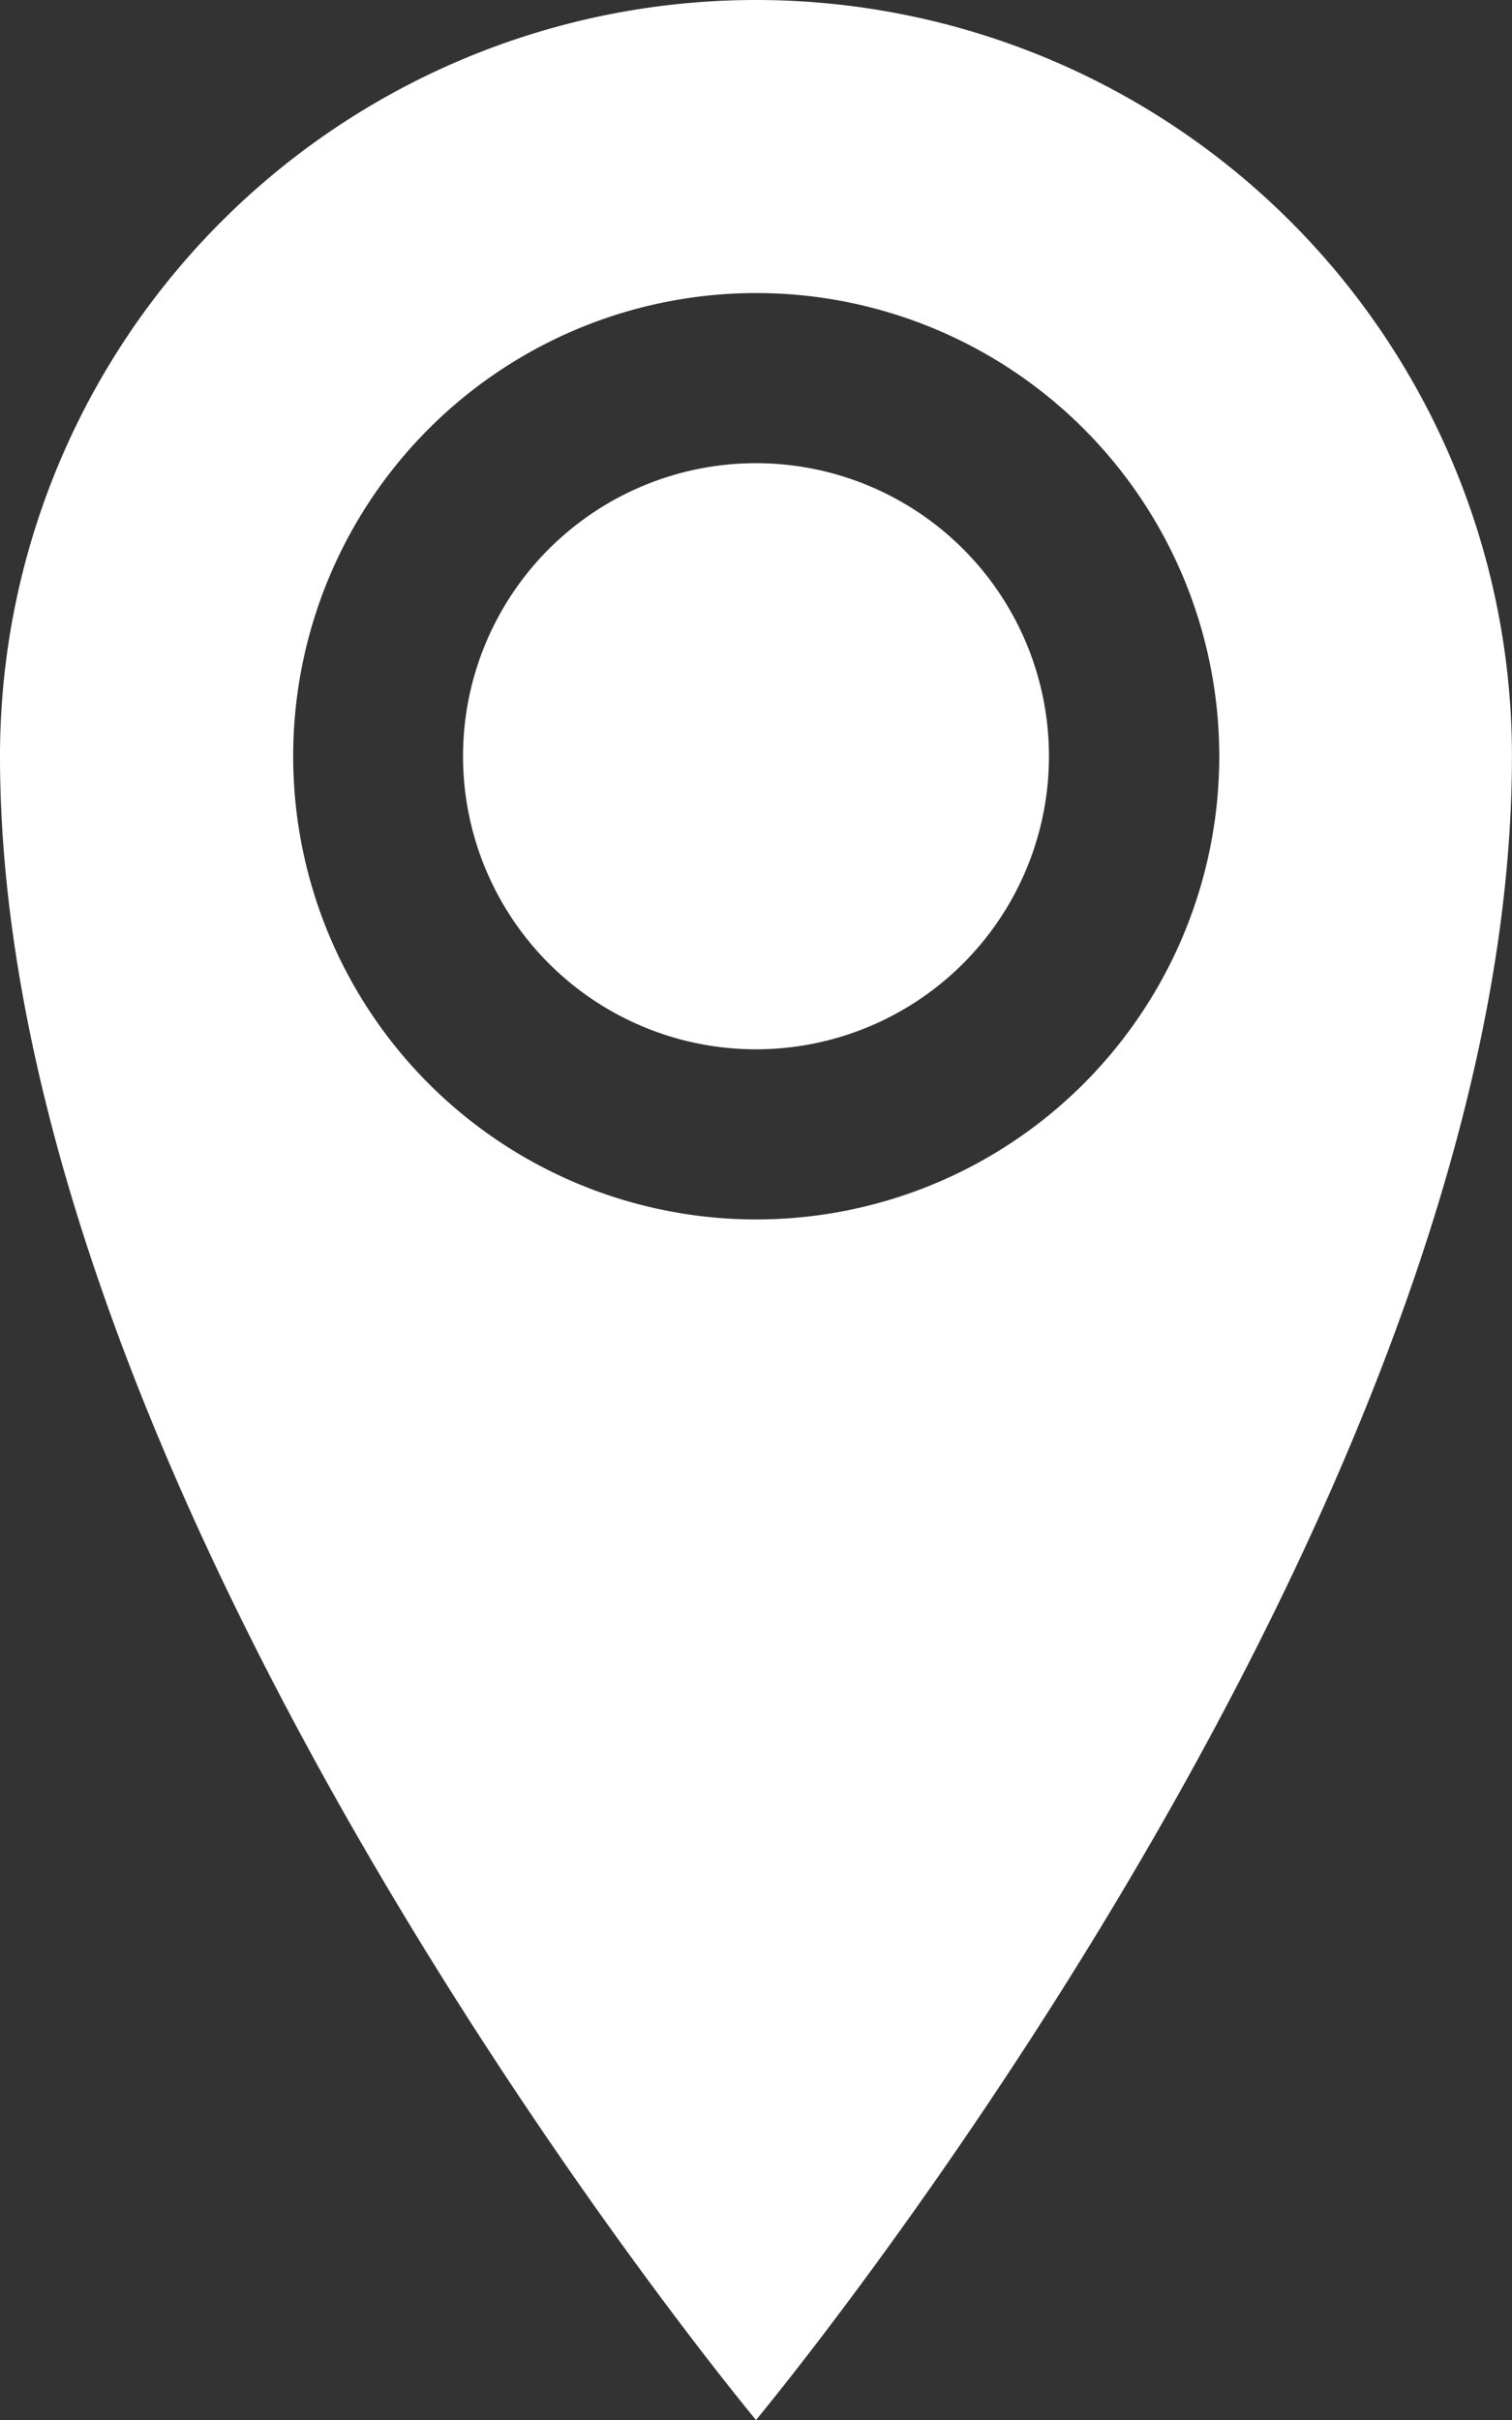 <svg xmlns="http://www.w3.org/2000/svg" width="27.71" height="44.336" viewBox="0 0 27.71 44.336">
  <rect x="0" y="0" width="27.71" height="44.336" fill="#333333" stroke="none"/>
  <path id="Icon_metro-location" data-name="Icon metro-location" d="M22.21,1.928A13.855,13.855,0,0,0,8.355,15.783c0,13.855,13.855,30.481,13.855,30.481S36.064,29.638,36.064,15.783A13.855,13.855,0,0,0,22.21,1.928Zm0,22.341A8.486,8.486,0,1,1,30.7,15.783,8.486,8.486,0,0,1,22.21,24.269Zm-5.369-8.486a5.369,5.369,0,1,1,5.369,5.369A5.369,5.369,0,0,1,16.841,15.783Z" transform="translate(-8.355 -1.928)" fill="#fff"/>
</svg>
